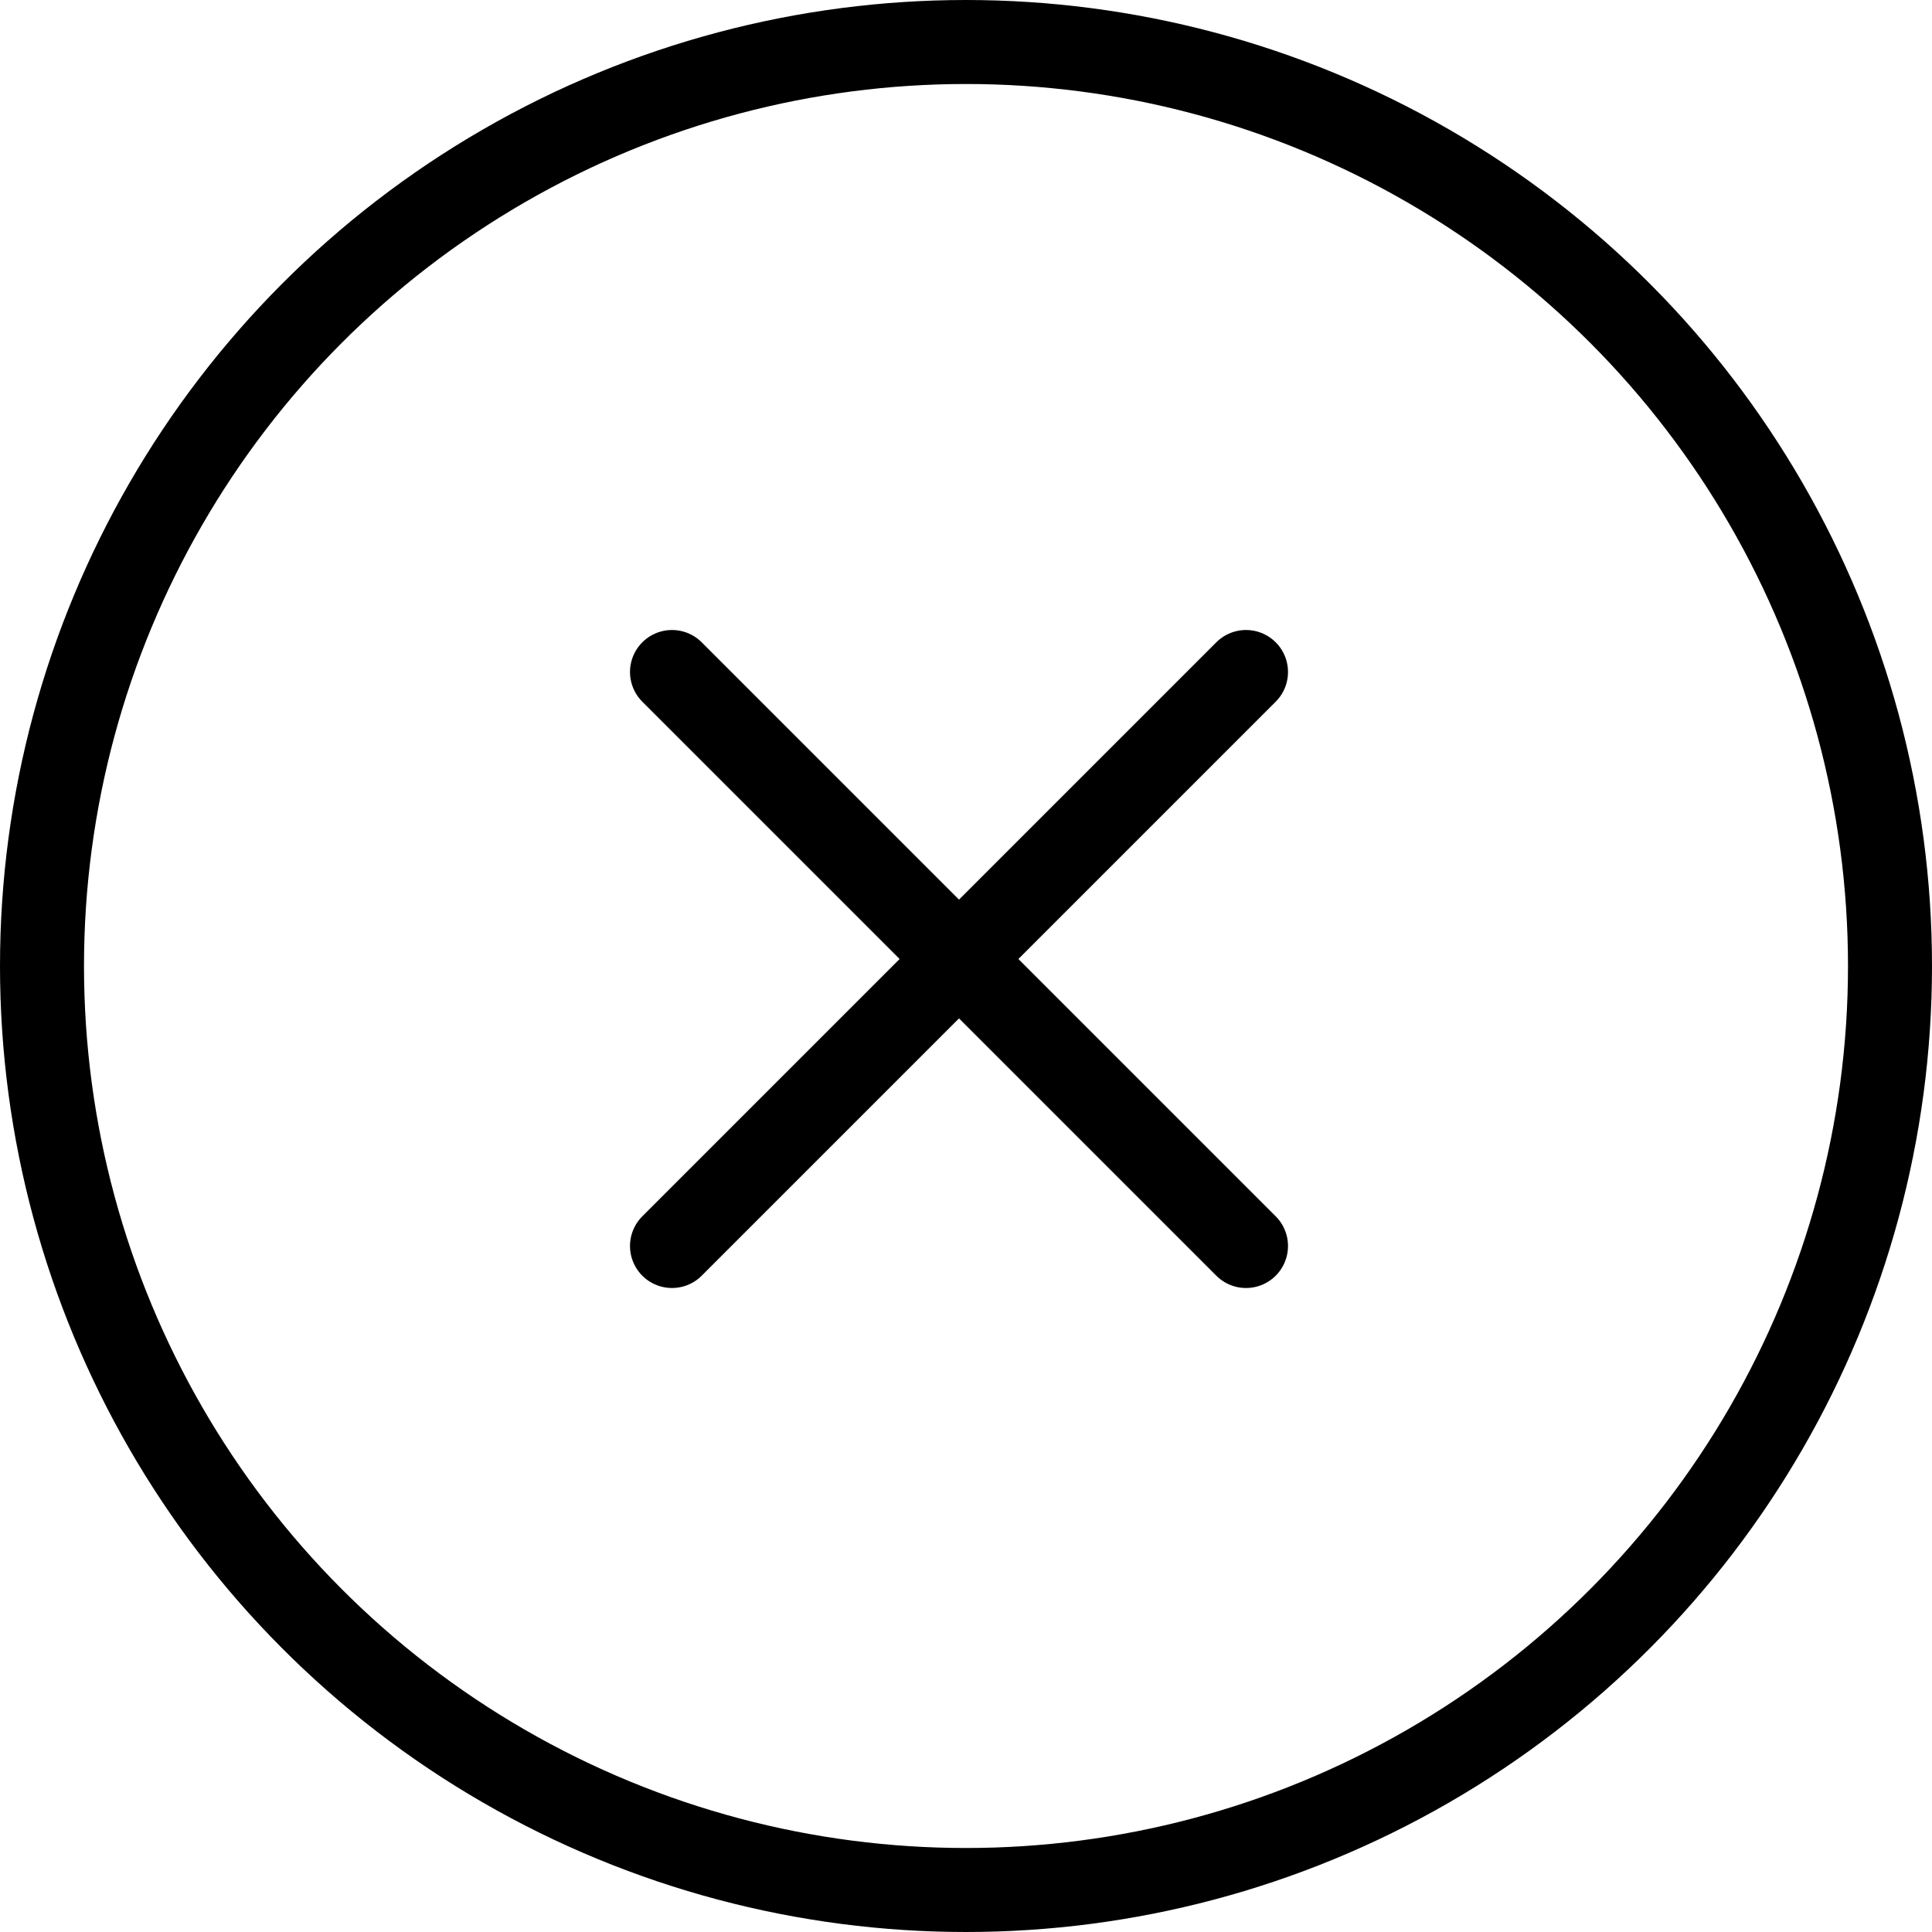 <?xml version="1.0" encoding="UTF-8"?><svg width="69" height="69" viewBox="0 0 69 69" fill="none" xmlns="http://www.w3.org/2000/svg">
<g id="Group 657323514">
<circle id="Ellipse 538" cx="34.5" cy="34.5" r="33" stroke="black" stroke-width="3" stroke-linecap="round" stroke-linejoin="round"/>
<g id="Group 657323577">
<path id="Vector 2536" d="M24 44.5L44.5 24" stroke="black" stroke-width="3" stroke-linecap="round" stroke-linejoin="round"/>
<path id="Vector 2537" d="M24 24L44.5 44.5" stroke="black" stroke-width="3" stroke-linecap="round" stroke-linejoin="round"/>
</g>
</g>
</svg>
